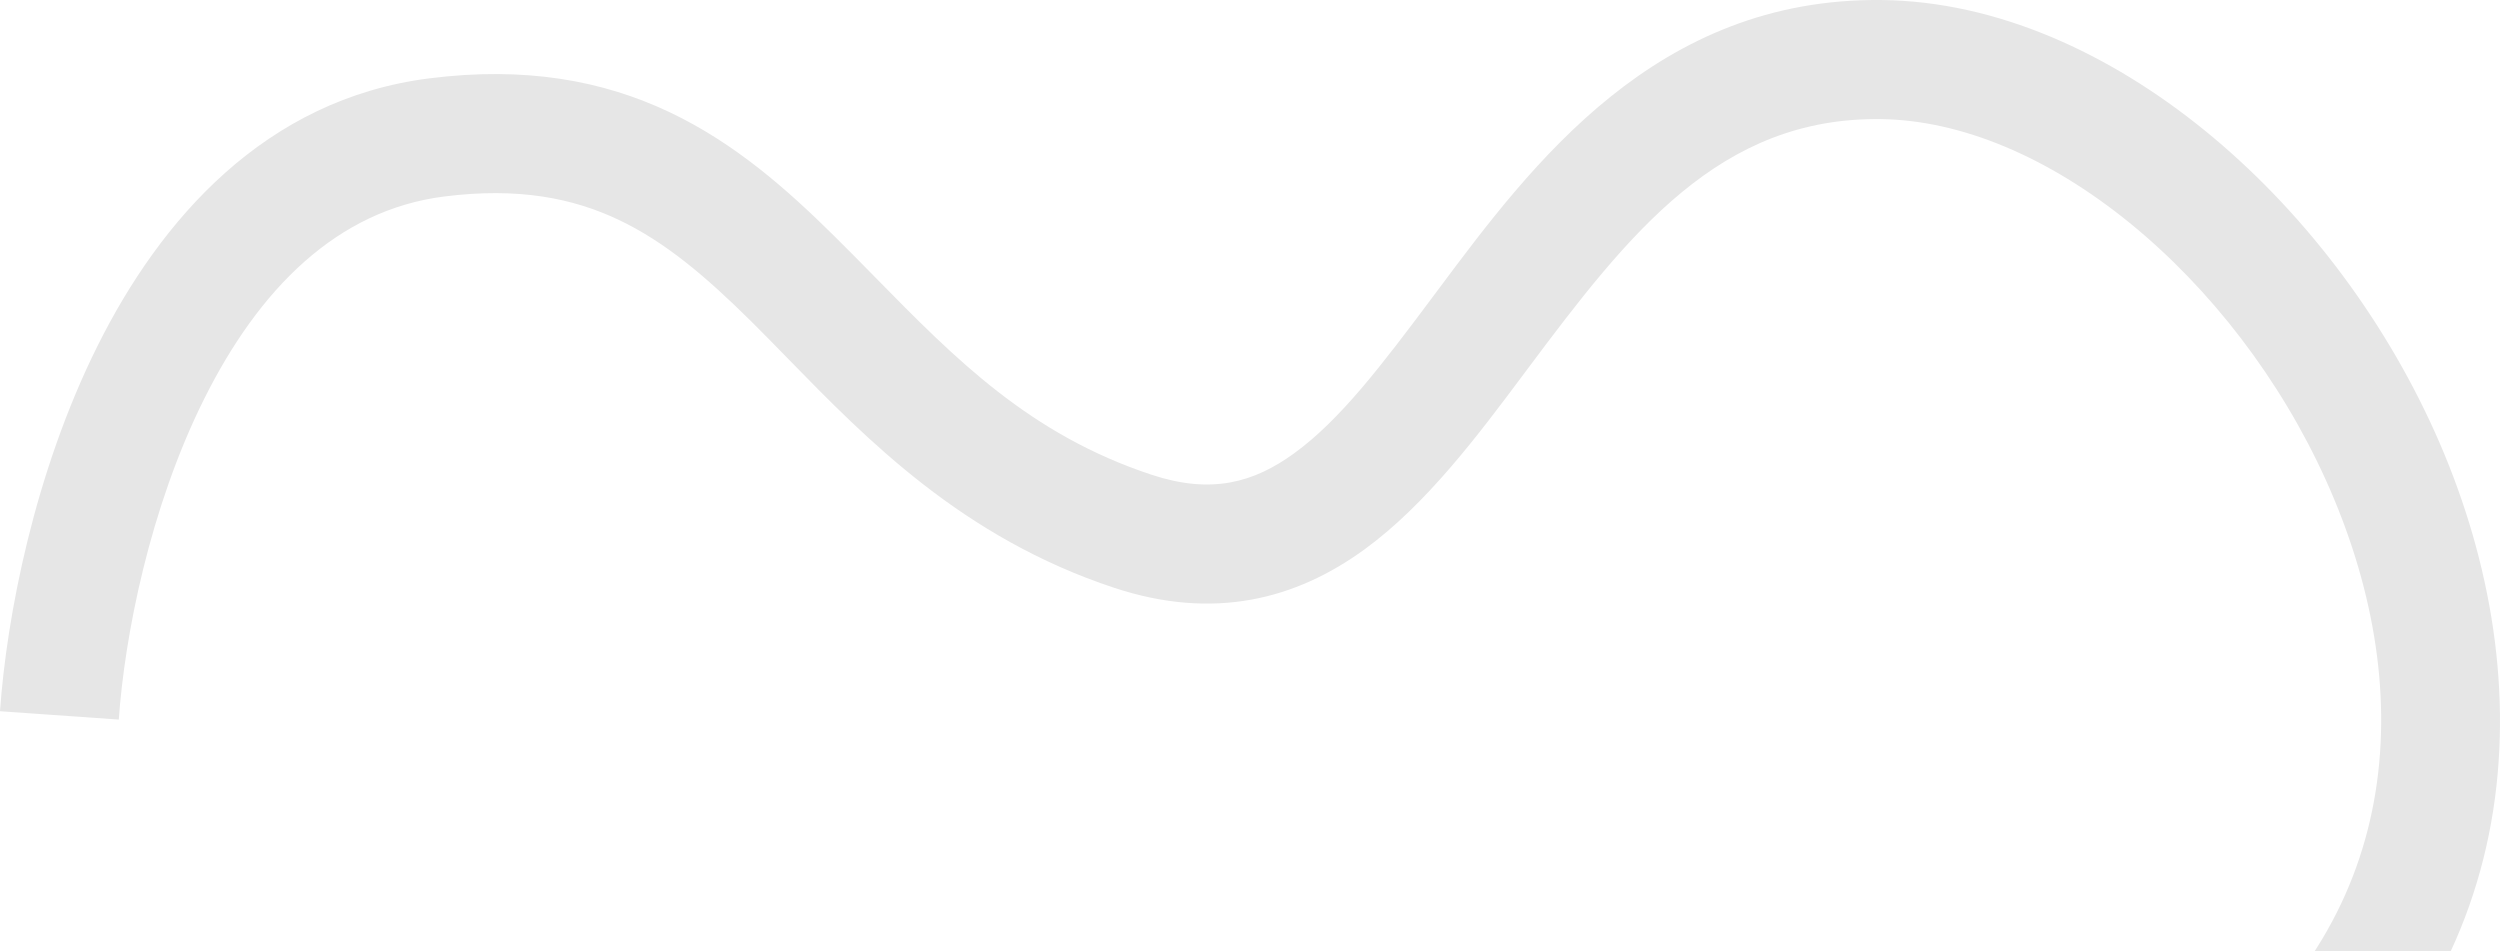 <?xml version="1.0" encoding="UTF-8"?> <svg xmlns="http://www.w3.org/2000/svg" viewBox="0 0 1200 456.515" fill="none"><path fill-rule="evenodd" clip-rule="evenodd" d="M654.867 263.776C622.07 287.615 582.737 297.984 534.825 282.153C462.065 258.107 416.133 211.013 378.195 172.116C372.088 165.855 366.19 159.807 360.42 154.102C338.941 132.865 319.417 116.161 296.918 105.498C275.132 95.173 248.953 89.789 213.241 94.314C161.659 100.848 124.247 138.846 97.972 191.533C71.831 243.952 59.83 305.304 57.016 345.391L0 341.388C3.194 295.885 16.519 226.791 46.823 166.025C76.993 105.529 127.147 47.607 206.057 37.61C251.901 31.803 289.145 38.564 321.395 53.849C352.935 68.797 378.063 91.168 400.605 113.458C407.347 120.123 413.893 126.787 420.369 133.38C458.491 172.19 494.178 208.524 552.761 227.881C581.348 237.329 601.699 231.763 621.263 217.542C643.23 201.576 663.113 175.453 687.473 142.838C688.37 141.637 689.273 140.428 690.181 139.211C735.403 78.61 794.998 -1.254 903.332 0.015C958.558 0.662 1012.658 25.558 1058.262 62.613C1104.062 99.825 1143.205 150.768 1168.669 207.28C1219.621 320.355 1217.498 462.313 1093.666 557.72L1058.783 512.443C1155.223 438.142 1160.353 327.952 1116.558 230.761C1094.649 182.137 1060.917 138.415 1022.218 106.972C983.325 75.37 941.302 57.62 902.662 57.167C825.435 56.263 782.128 111.627 733.266 177.042L731.932 178.829C709.44 208.947 684.67 242.115 654.867 263.776Z" fill="black" fill-opacity="0.1"></path></svg> 